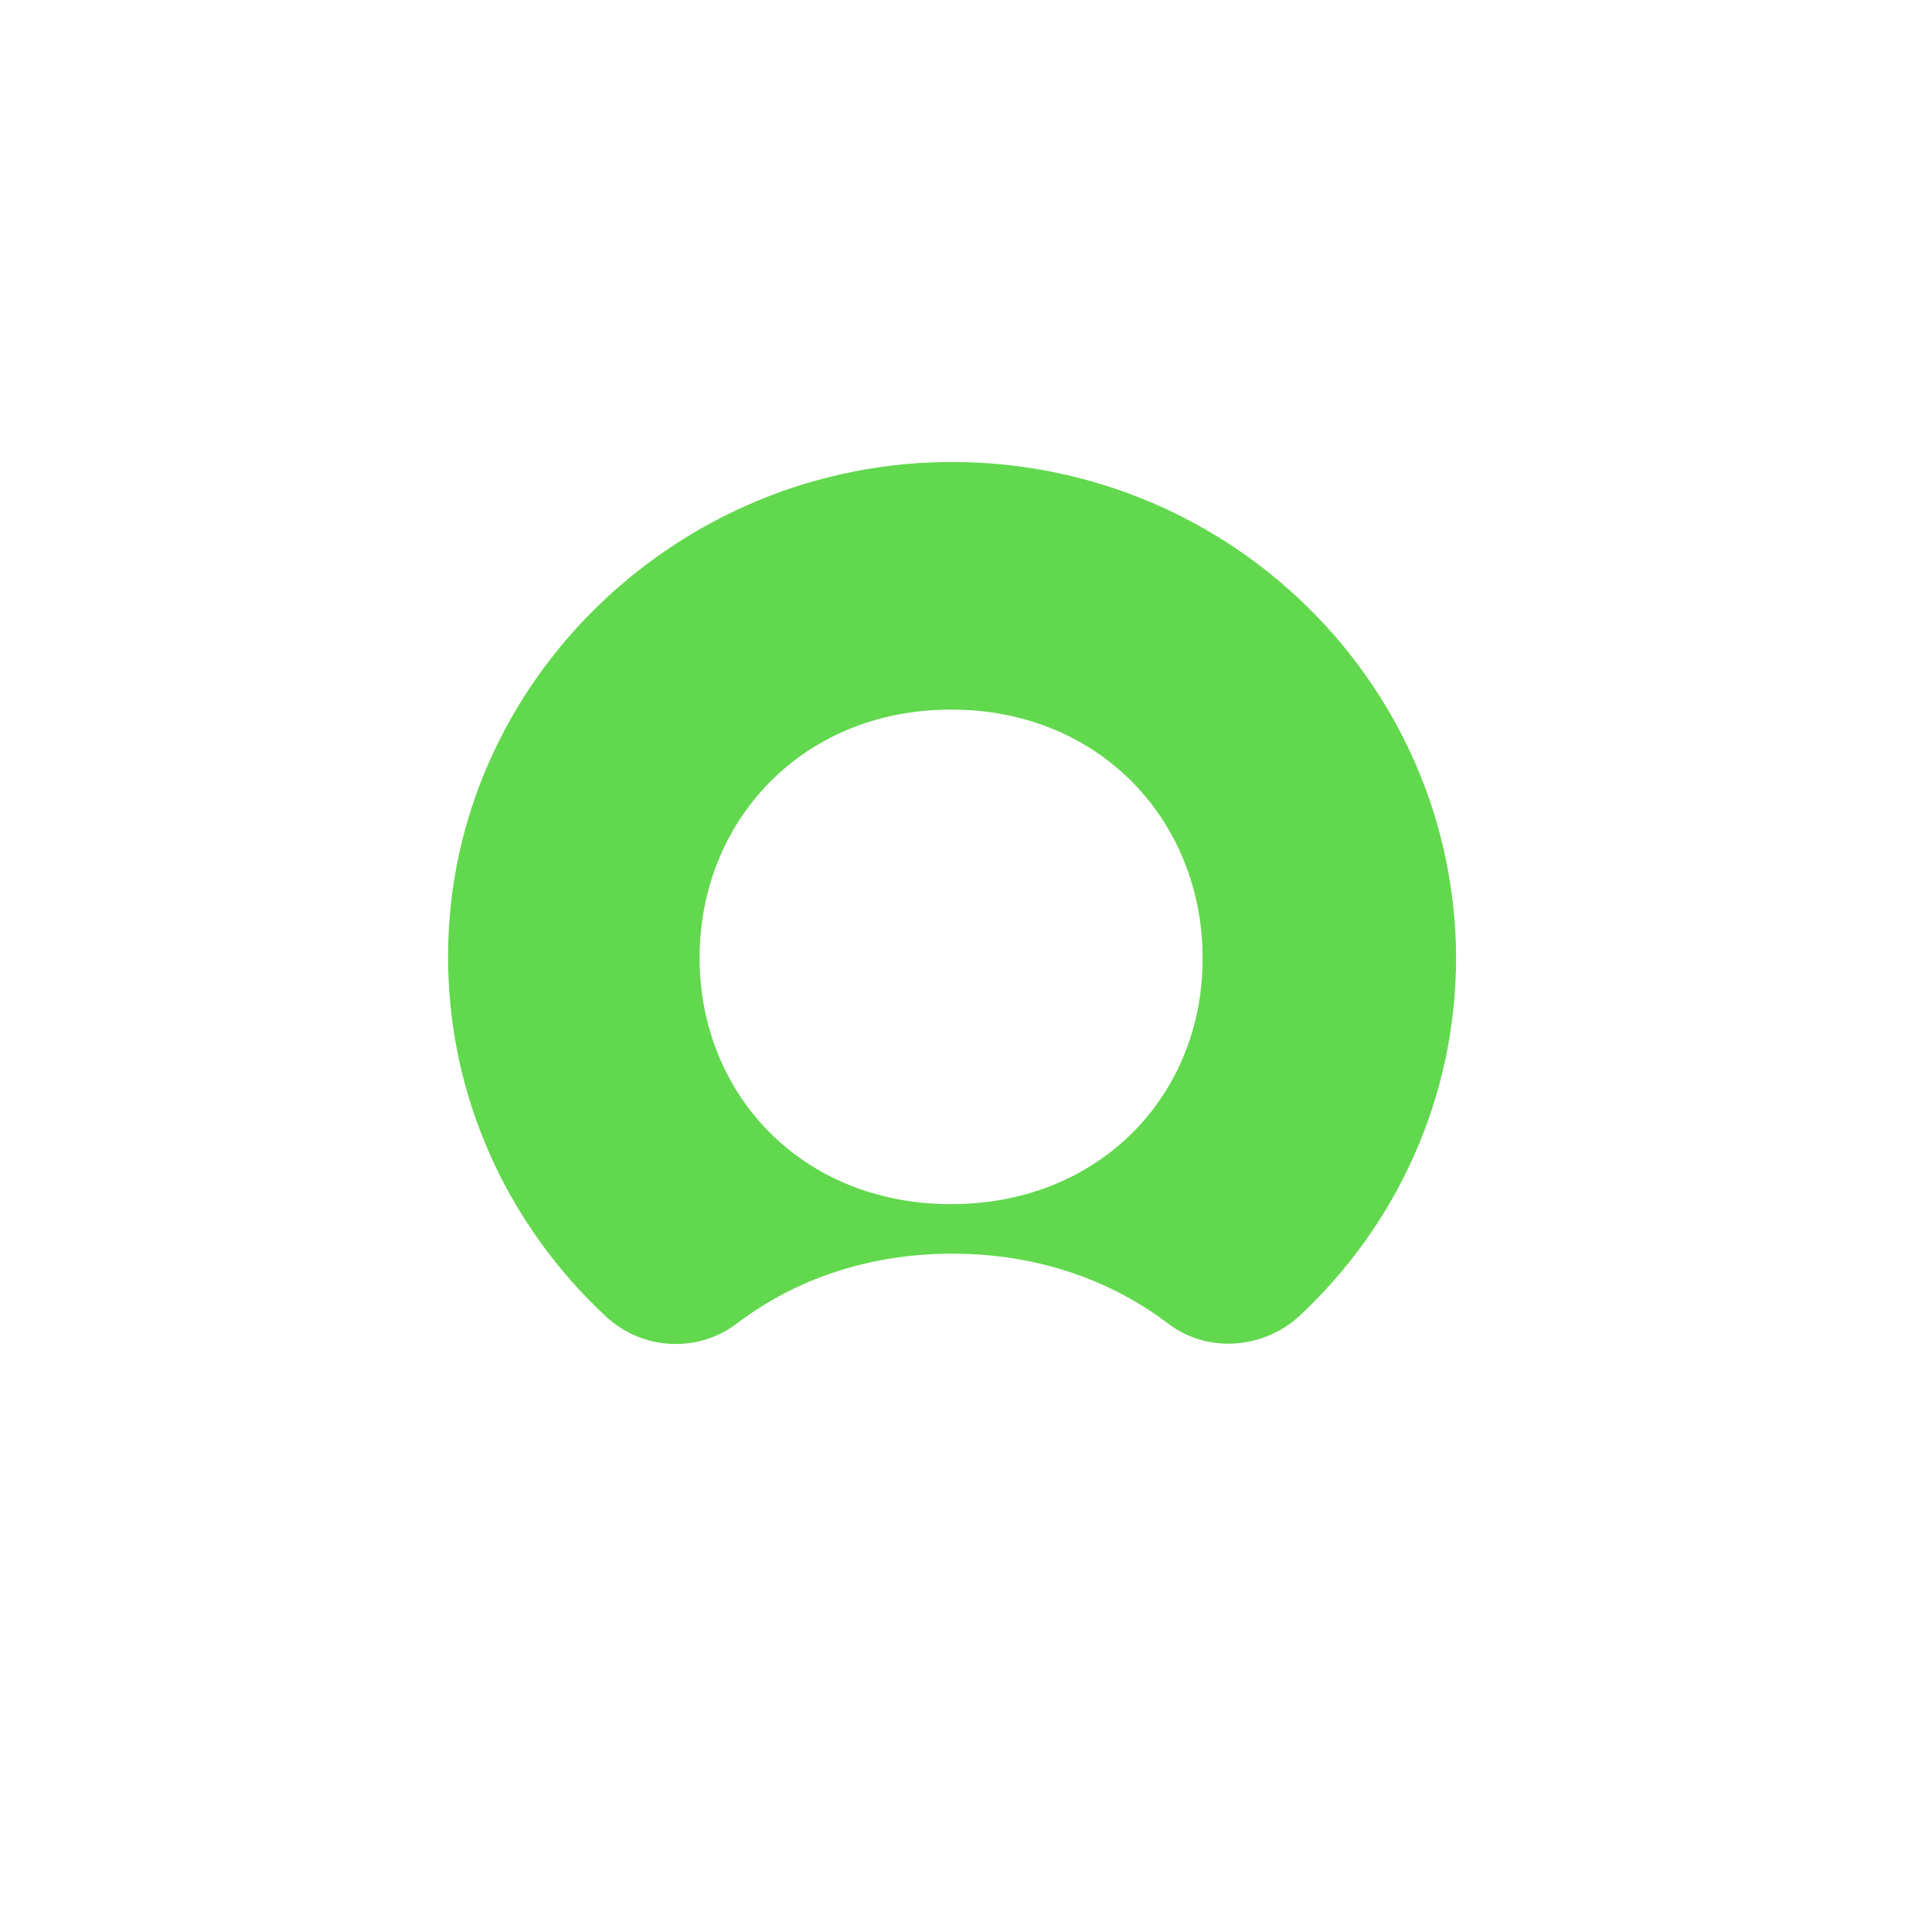 <?xml version="1.0" encoding="UTF-8"?> <svg xmlns="http://www.w3.org/2000/svg" width="46" height="46" viewBox="0 0 46 46" fill="none"><path fill-rule="evenodd" clip-rule="evenodd" d="M22.725 11C16.16 10.969 10.718 16.235 10.669 22.68C10.637 26.092 12.098 29.189 14.442 31.358C15.293 32.144 16.609 32.222 17.54 31.515C18.905 30.477 20.654 29.849 22.677 29.849C24.684 29.849 26.45 30.477 27.814 31.515C28.745 32.222 30.062 32.128 30.929 31.342C33.24 29.189 34.669 26.154 34.669 22.79C34.637 16.298 29.307 11.032 22.725 11ZM22.645 28.67C19.081 28.67 16.657 26.044 16.657 22.806C16.657 19.552 19.097 16.895 22.645 16.895C26.209 16.895 28.633 19.568 28.633 22.806C28.649 26.044 26.209 28.67 22.645 28.67Z" fill="#62D84E"></path></svg> 